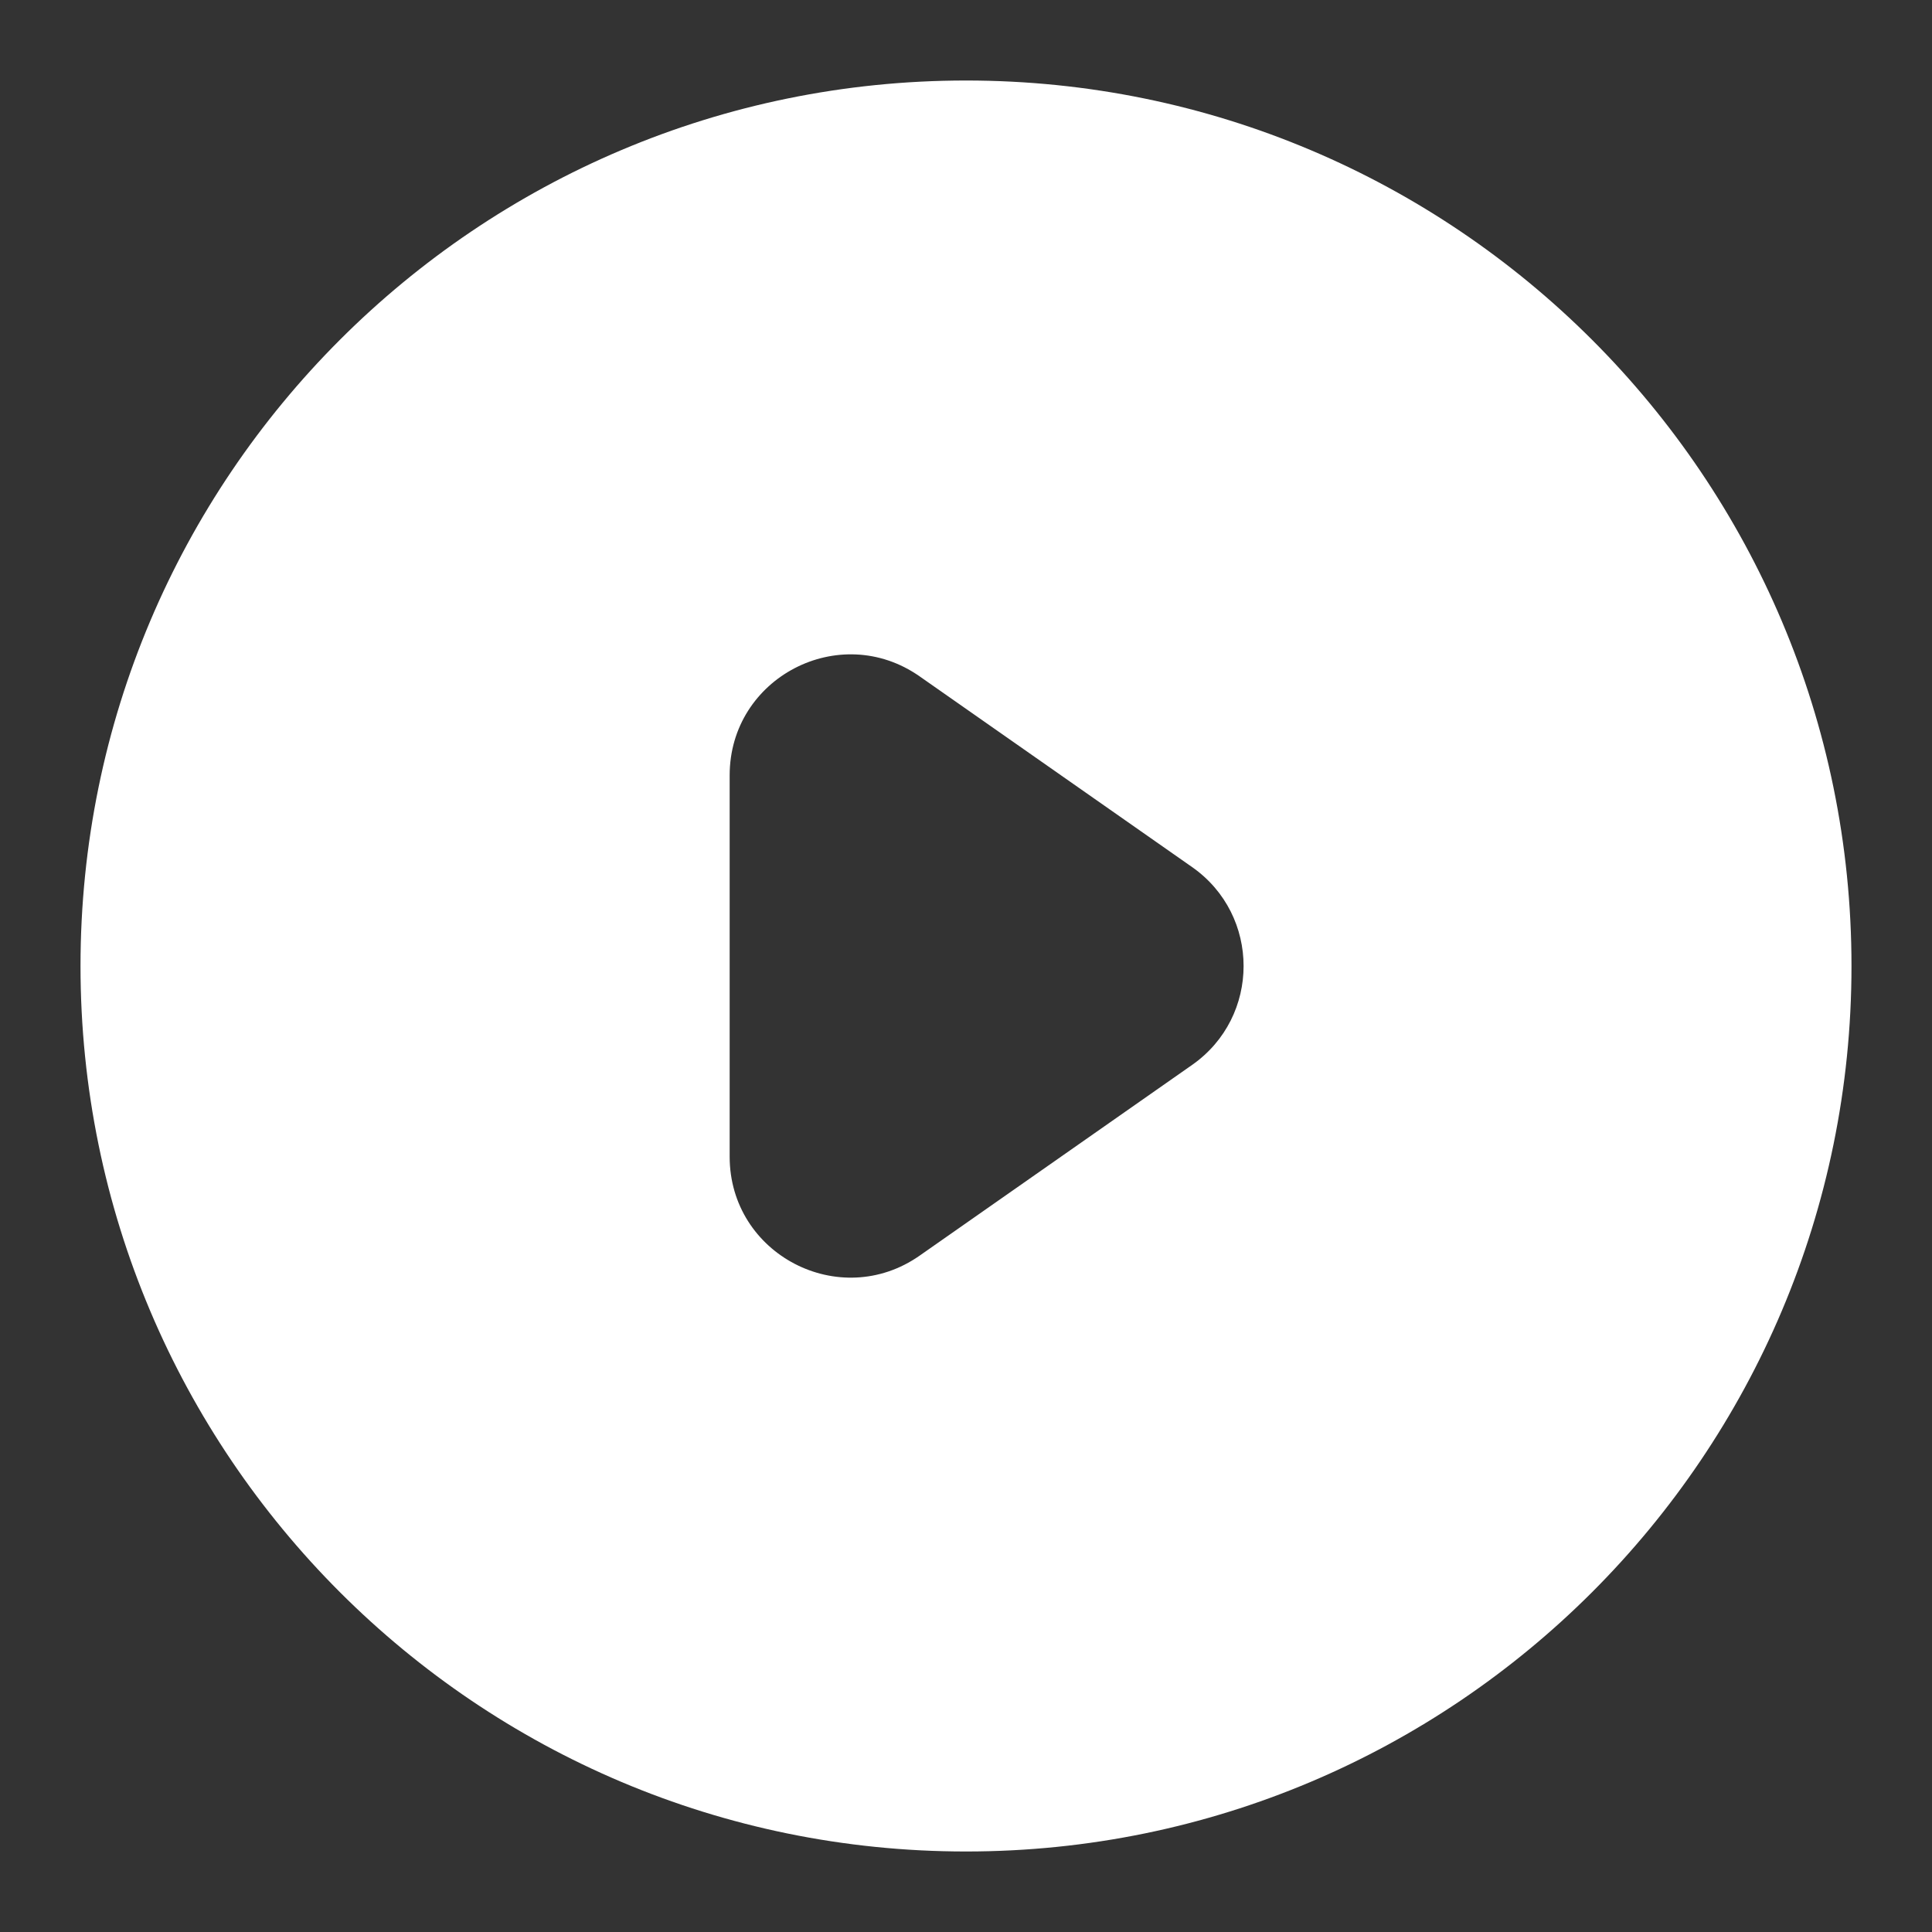 <svg width="64" height="64" viewBox="0 0 64 64" fill="none" xmlns="http://www.w3.org/2000/svg">
<rect x="0" y="0" width="64" height="64" fill="#333333" stroke="none"/>
<path fill-rule="evenodd" clip-rule="evenodd" d="M32 61.333C48.2 61.333 61.333 48.2 61.333 32C61.333 15.8 48.2 2.667 32 2.667C15.8 2.667 2.667 15.8 2.667 32C2.667 48.2 15.8 61.333 32 61.333ZM30.465 22.406C27.814 20.55 24.171 22.447 24.171 25.683V38.317C24.171 41.553 27.814 43.45 30.465 41.594L39.49 35.277C41.764 33.685 41.764 30.316 39.49 28.723L30.465 22.406Z" fill="white"/>
</svg>
